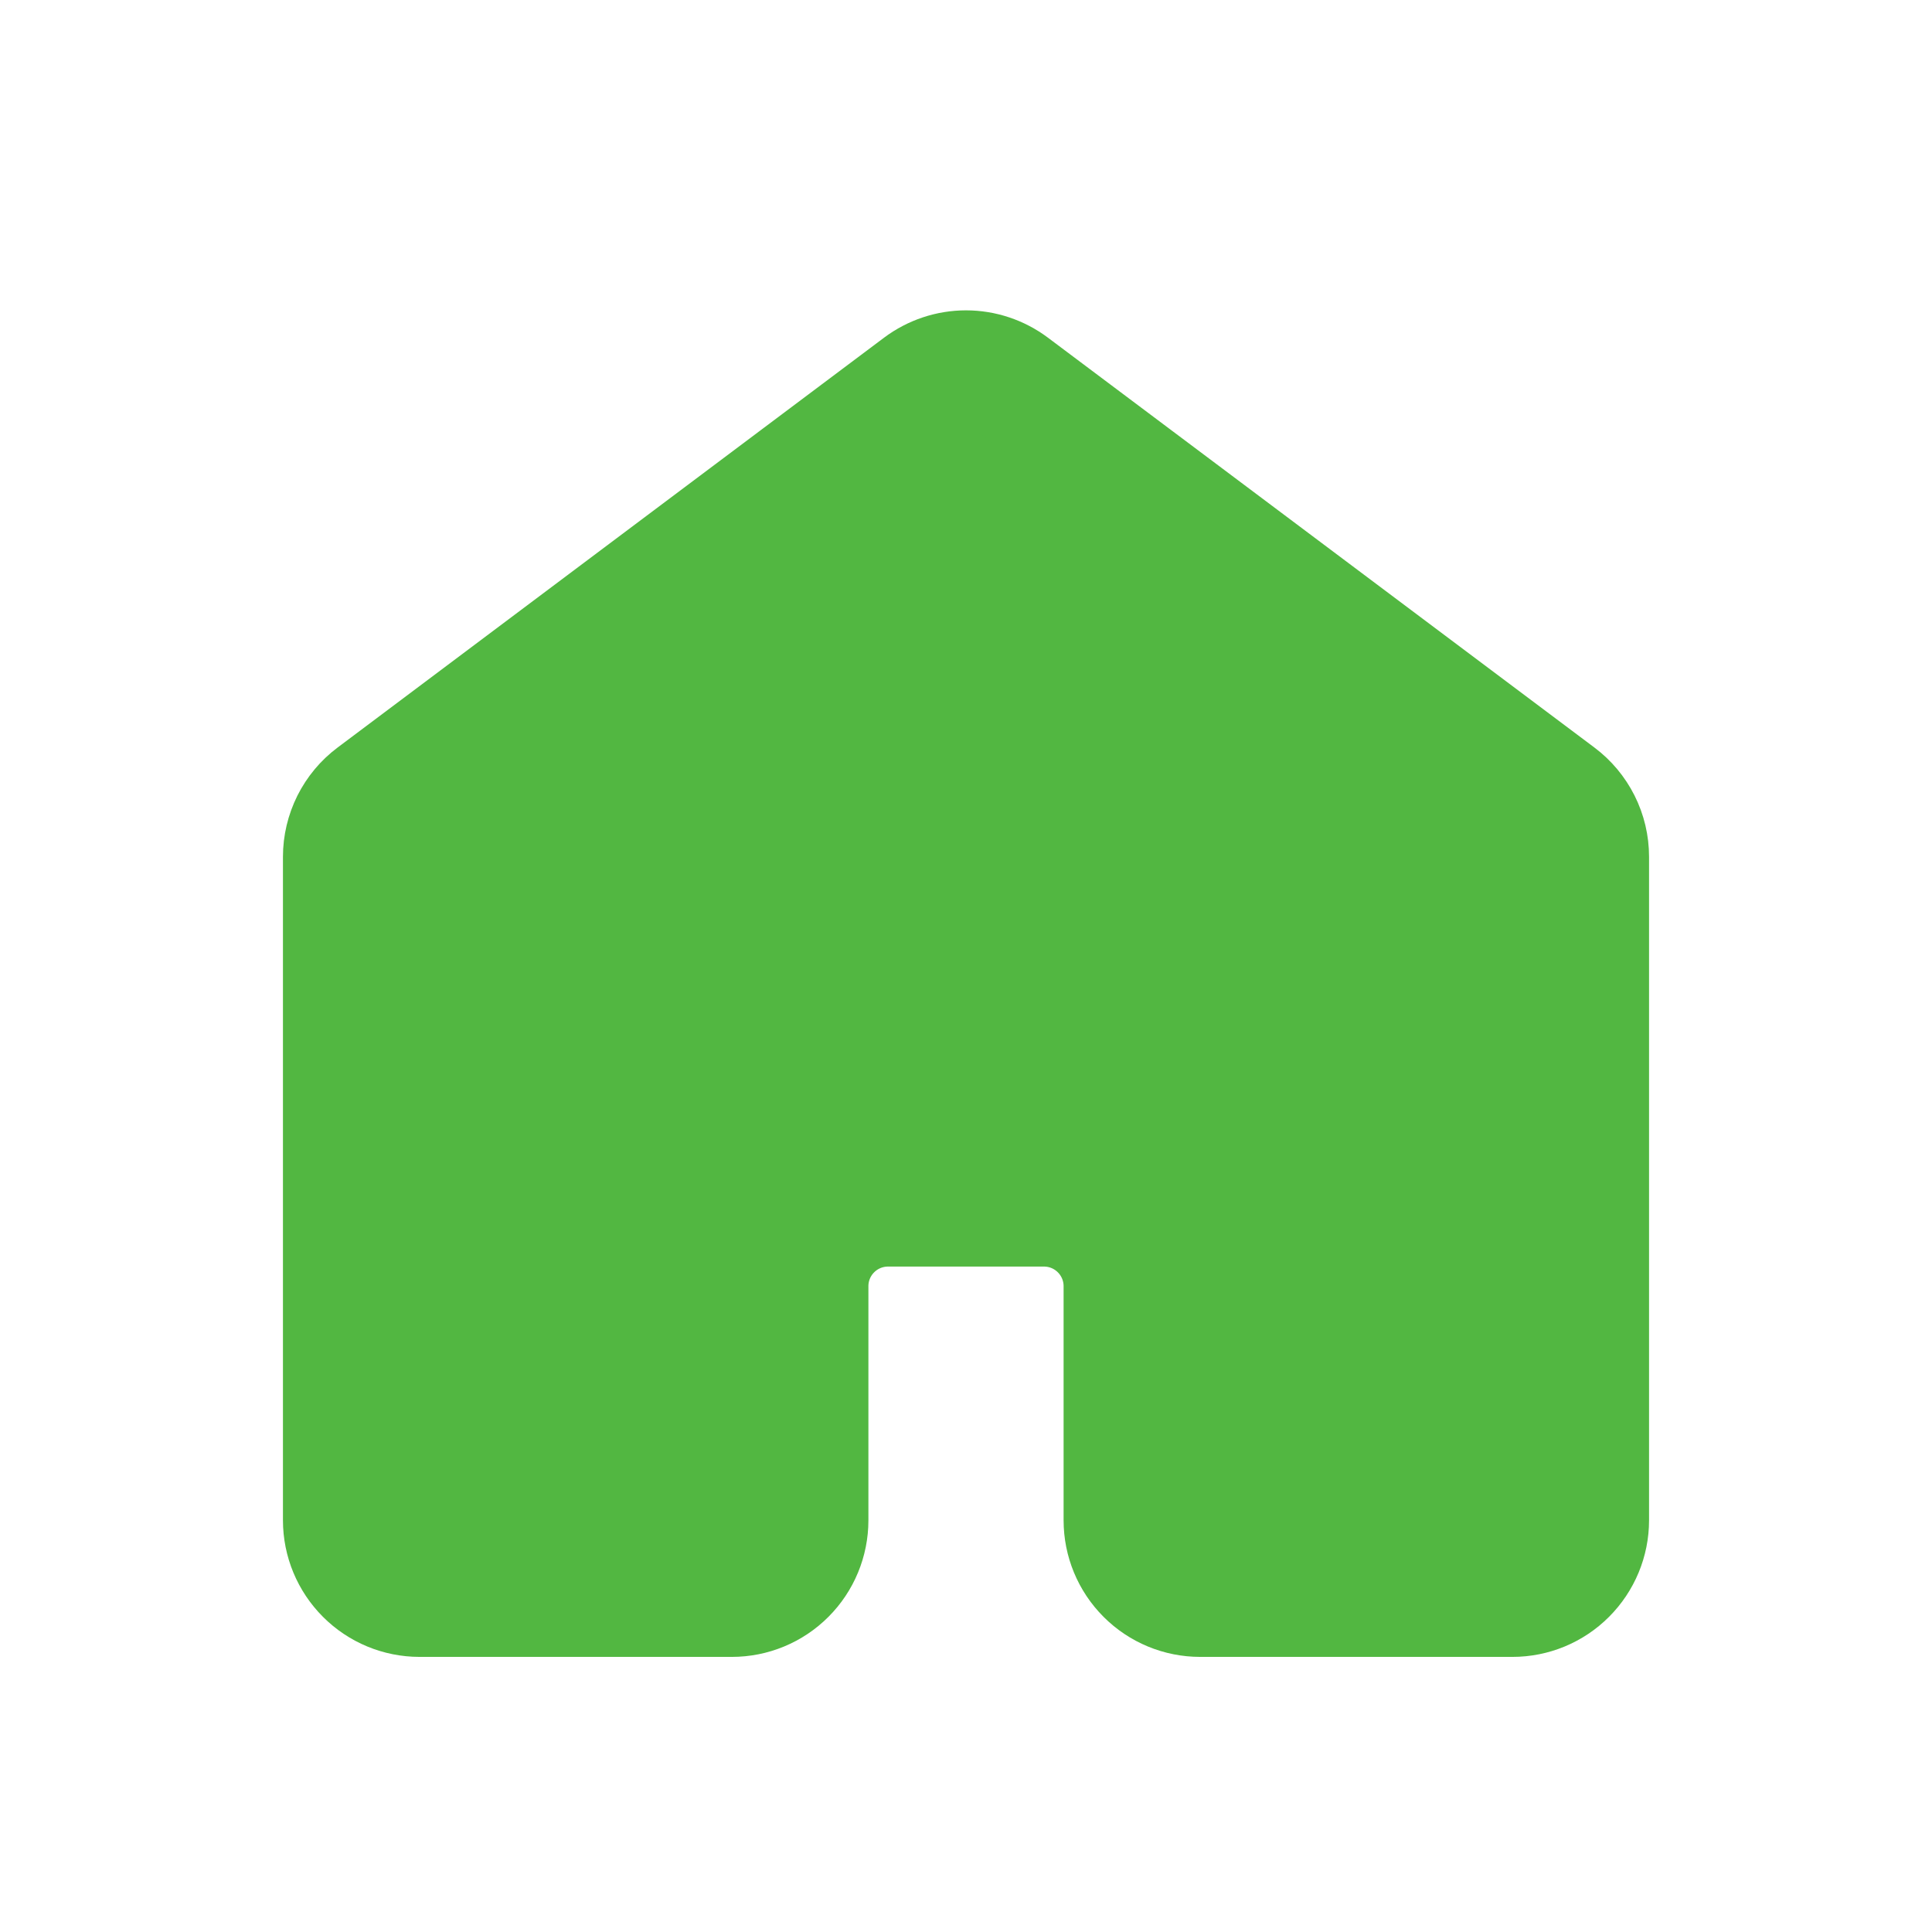 <svg width="33" height="33" viewBox="0 0 33 33" fill="none" xmlns="http://www.w3.org/2000/svg">
<path d="M27.167 25.968V14.634C27.167 14.427 27.119 14.223 27.026 14.038C26.933 13.853 26.799 13.692 26.633 13.568L17.3 6.568C17.069 6.395 16.788 6.301 16.5 6.301C16.212 6.301 15.931 6.395 15.7 6.568L6.367 13.568C6.201 13.692 6.067 13.853 5.974 14.038C5.882 14.223 5.833 14.427 5.833 14.634V25.968C5.833 26.321 5.974 26.66 6.224 26.91C6.474 27.161 6.813 27.301 7.167 27.301H12.5C12.854 27.301 13.193 27.161 13.443 26.91C13.693 26.66 13.833 26.321 13.833 25.968V21.968C13.833 21.614 13.974 21.275 14.224 21.025C14.474 20.775 14.813 20.634 15.167 20.634H17.833C18.187 20.634 18.526 20.775 18.776 21.025C19.026 21.275 19.167 21.614 19.167 21.968V25.968C19.167 26.321 19.307 26.66 19.557 26.91C19.807 27.161 20.146 27.301 20.5 27.301H25.833C26.187 27.301 26.526 27.161 26.776 26.91C27.026 26.66 27.167 26.321 27.167 25.968Z" fill="#52B741" stroke="#52B741" stroke-width="2" stroke-linecap="round" stroke-linejoin="round"/>
</svg>
